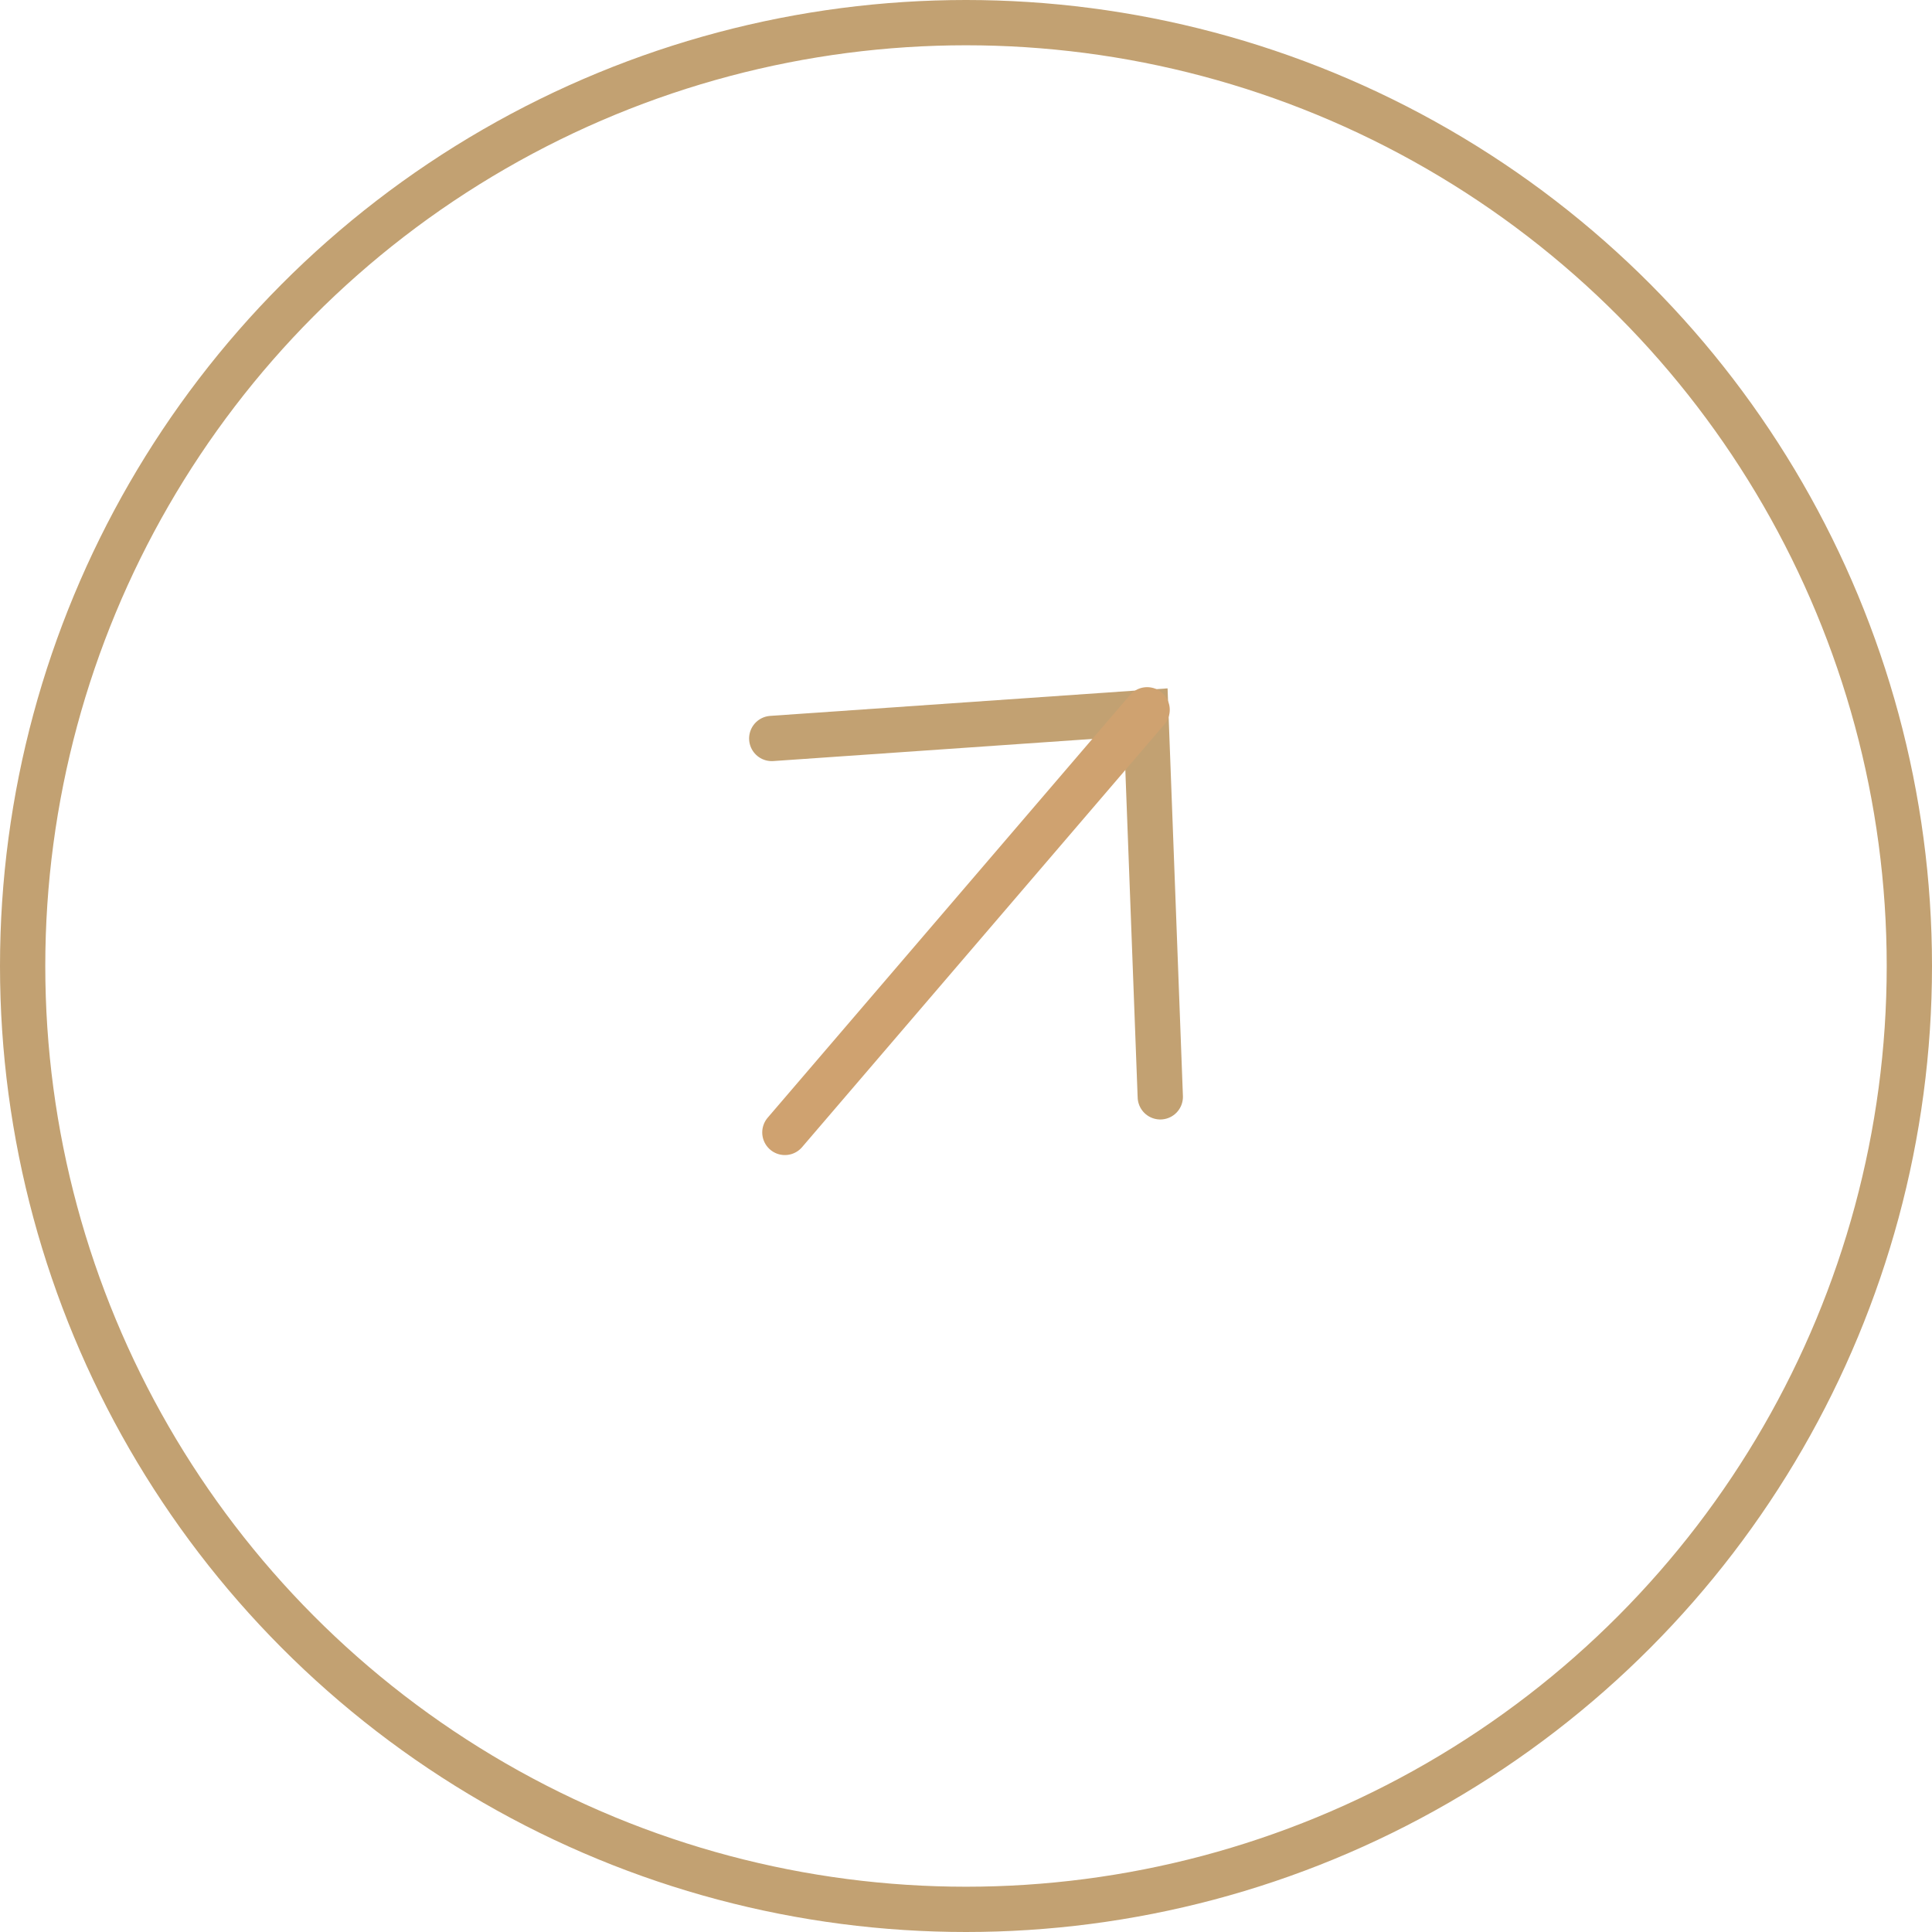 <svg xmlns="http://www.w3.org/2000/svg" width="64" height="64" viewBox="0 0 64 64">
  <g id="Group_493" data-name="Group 493" transform="translate(-857 -1178)">
    <g id="Ellipse_17" data-name="Ellipse 17" transform="translate(857 1178)" fill="none" stroke="#c2a172" stroke-width="1.5">
      <circle cx="32" cy="32" r="32" stroke="none"/>
      <circle cx="32" cy="32" r="31.25" fill="none"/>
    </g>
    <path id="Path_440" data-name="Path 440" d="M-13051.261-12558.628h0l12.013-.833.379-.026.479,12.73" transform="translate(13933.826 13761.091)" fill="none" stroke="#c2a172" stroke-linecap="round" stroke-width="1.5"/>
    <line id="Line_64" data-name="Line 64" y1="14" x2="12" transform="translate(883 1201.513)" fill="none" stroke="#cfa270" stroke-linecap="round" stroke-width="1.5"/>
  </g>
</svg>